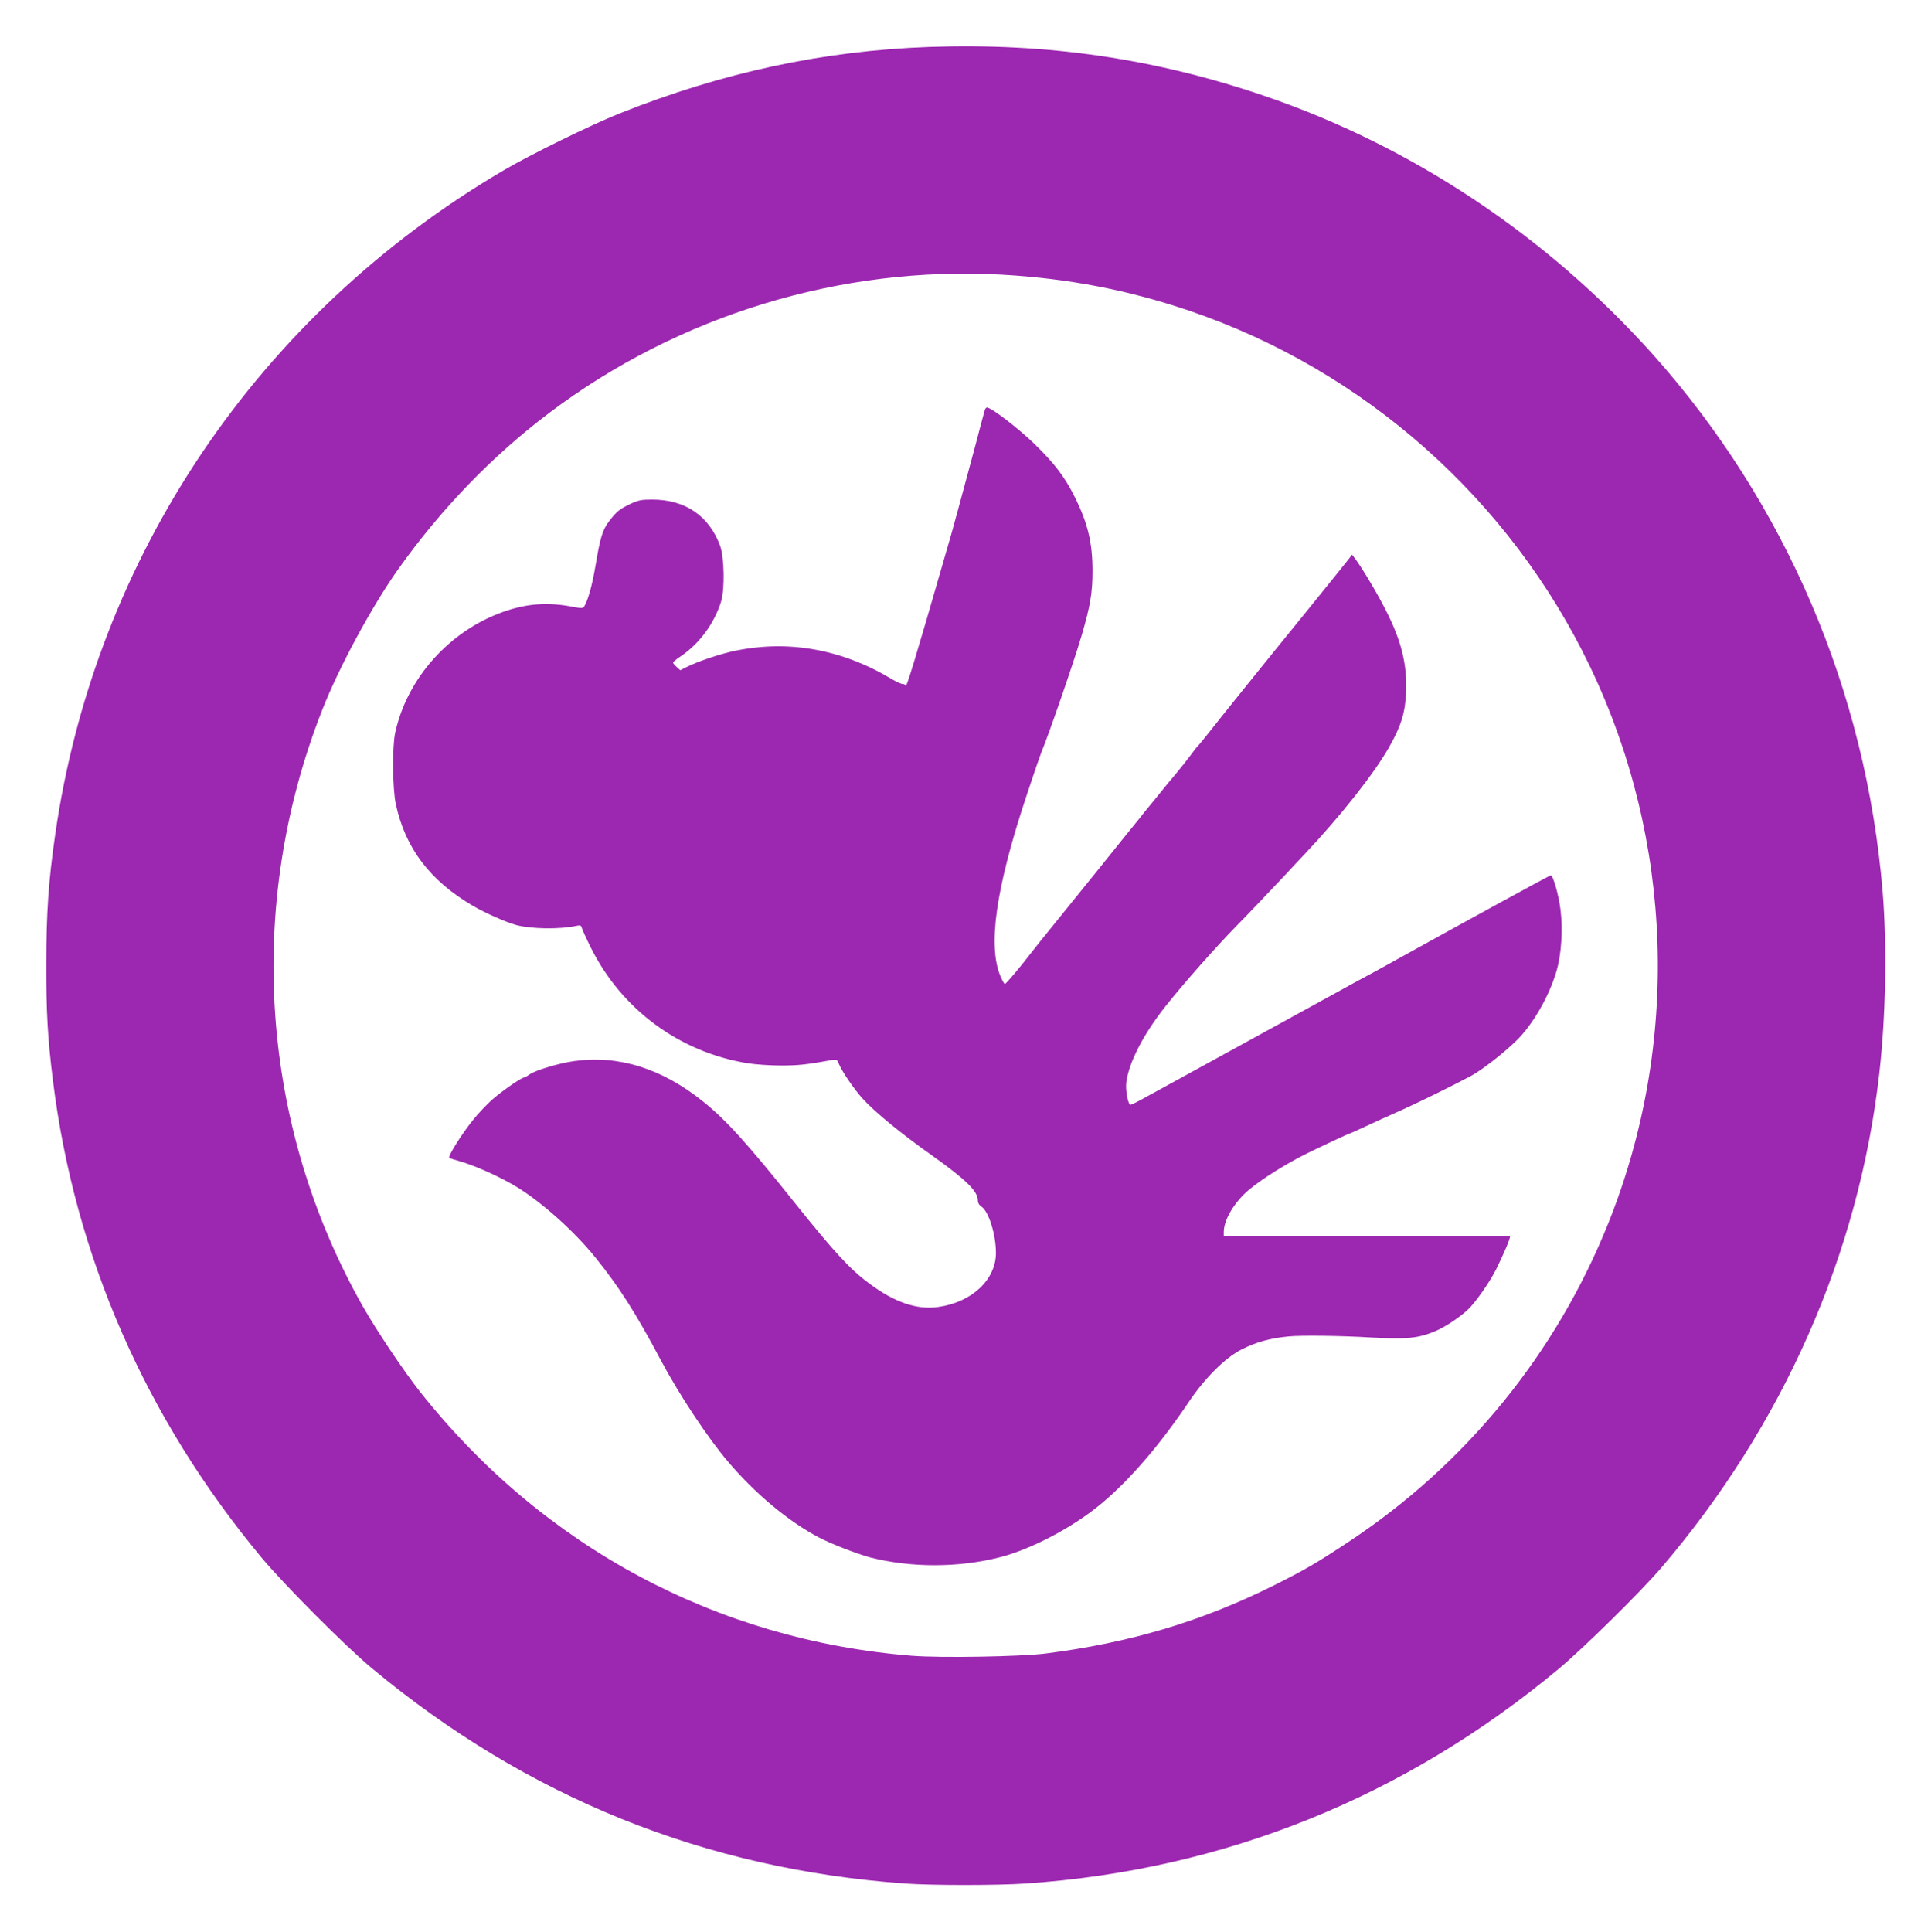 <?xml version="1.0" standalone="no"?>
<!DOCTYPE svg PUBLIC "-//W3C//DTD SVG 20010904//EN"
 "http://www.w3.org/TR/2001/REC-SVG-20010904/DTD/svg10.dtd">
<svg version="1.0" xmlns="http://www.w3.org/2000/svg"
 width="1273pt" height="1280pt" viewBox="0 0 1273 1280"
 preserveAspectRatio="xMidYMid meet">
<g transform="translate(0,1280) scale(0.1,-0.1)"
fill="#9c27b0" stroke="none">
<path d="M6160 12489 c-703 -25 -1370 -168 -2055 -441 -190 -76 -588 -271
-770 -378 -1622 -954 -2704 -2557 -2969 -4400 -44 -303 -59 -519 -59 -855 -1
-321 9 -493 44 -775 144 -1162 615 -2238 1382 -3160 150 -180 558 -590 732
-734 1028 -855 2205 -1330 3530 -1426 179 -13 617 -13 805 0 1314 90 2510 573
3530 1423 164 137 541 508 677 667 809 945 1312 2084 1447 3280 43 378 51 844
22 1200 -110 1332 -644 2578 -1525 3564 -703 784 -1595 1378 -2573 1711 -725
247 -1437 351 -2218 324z m480 -1509 c441 -25 839 -102 1245 -240 1158 -395
2120 -1249 2651 -2355 554 -1155 599 -2500 122 -3690 -346 -863 -942 -1595
-1718 -2109 -213 -141 -288 -185 -495 -289 -480 -240 -957 -382 -1515 -453
-171 -21 -693 -30 -886 -15 -1291 103 -2444 720 -3258 1746 -107 135 -290 408
-382 570 -680 1202 -779 2652 -269 3950 110 281 329 687 503 932 282 398 624
752 999 1035 858 649 1936 978 3003 918z"/>
<path d="M6526 10083 c-3 -10 -33 -121 -66 -248 -71 -264 -155 -576 -169 -620
-5 -16 -18 -61 -29 -100 -191 -664 -259 -888 -261 -858 -1 6 -9 11 -18 11 -10
-1 -43 14 -73 32 -328 197 -679 261 -1033 189 -100 -20 -252 -71 -327 -109
l-42 -21 -24 22 c-13 12 -24 25 -24 29 0 4 25 24 55 44 122 84 217 214 263
358 26 83 22 294 -6 372 -73 198 -231 306 -450 306 -71 0 -91 -4 -145 -29 -72
-35 -91 -50 -140 -114 -44 -58 -59 -106 -91 -297 -22 -131 -50 -229 -75 -269
-7 -12 -19 -12 -68 -3 -170 34 -311 24 -471 -33 -355 -127 -634 -439 -713
-800 -20 -91 -18 -370 4 -472 62 -292 227 -509 511 -675 80 -47 220 -109 286
-127 103 -27 289 -30 403 -5 24 5 29 2 34 -18 4 -12 30 -70 59 -128 205 -410
588 -692 1039 -765 49 -8 149 -15 220 -15 114 0 171 6 336 36 33 6 37 4 49
-27 22 -52 102 -169 159 -231 79 -87 255 -231 456 -373 225 -160 305 -238 305
-298 0 -17 9 -32 24 -42 48 -32 96 -184 96 -307 0 -177 -161 -328 -383 -358
-141 -20 -288 30 -457 156 -127 94 -232 208 -489 529 -315 395 -459 554 -611
676 -272 219 -559 309 -851 269 -103 -14 -261 -61 -301 -90 -15 -11 -31 -20
-36 -20 -18 0 -158 -98 -218 -153 -33 -31 -86 -86 -116 -124 -71 -86 -171
-244 -161 -254 5 -4 35 -14 68 -23 96 -27 246 -93 360 -159 169 -98 398 -301
543 -482 156 -193 267 -368 430 -675 122 -230 316 -523 451 -680 179 -210 397
-391 596 -496 78 -42 260 -112 344 -134 269 -68 582 -68 854 1 210 53 487 199
673 354 192 160 393 394 585 680 103 153 238 288 344 342 97 50 191 76 315 88
80 8 349 5 543 -7 239 -13 315 -6 429 42 65 28 152 85 212 139 50 45 146 182
191 271 48 97 97 211 91 217 -2 2 -429 3 -950 3 l-946 0 0 28 c0 80 71 198
166 278 90 75 247 173 384 241 98 48 279 133 285 133 2 0 37 15 77 34 105 49
170 78 284 129 104 47 328 157 442 218 68 36 213 148 300 233 107 103 219 296
267 463 32 107 43 277 26 407 -11 94 -49 226 -64 226 -8 0 -554 -299 -1007
-550 -52 -29 -142 -79 -200 -110 -58 -31 -130 -70 -160 -87 -30 -17 -217 -119
-415 -228 -198 -108 -407 -223 -465 -255 -117 -64 -371 -204 -467 -256 -34
-19 -66 -34 -71 -34 -17 0 -35 98 -28 150 17 131 114 319 261 504 117 148 333
392 475 537 52 52 238 248 319 334 46 50 105 113 131 140 236 251 453 525 554
702 80 140 108 229 114 365 7 187 -30 340 -136 548 -55 109 -162 288 -203 340
l-19 25 -23 -30 c-12 -16 -141 -176 -286 -355 -262 -322 -580 -717 -655 -813
-22 -28 -47 -58 -55 -67 -9 -8 -32 -37 -51 -64 -19 -26 -62 -80 -95 -120 -33
-39 -78 -93 -100 -121 -22 -27 -53 -66 -70 -86 -16 -20 -37 -45 -45 -55 -8
-11 -60 -76 -116 -144 -55 -69 -149 -186 -209 -260 -60 -74 -172 -213 -249
-308 -78 -96 -159 -197 -181 -226 -64 -84 -159 -196 -166 -196 -4 0 -16 22
-28 49 -87 203 -32 587 173 1203 46 139 89 264 95 278 52 125 217 603 270 783
56 192 71 279 71 424 0 185 -31 315 -116 487 -68 136 -133 222 -267 353 -106
103 -288 243 -317 243 -5 0 -11 -8 -14 -17z"/>
</g>
</svg>
